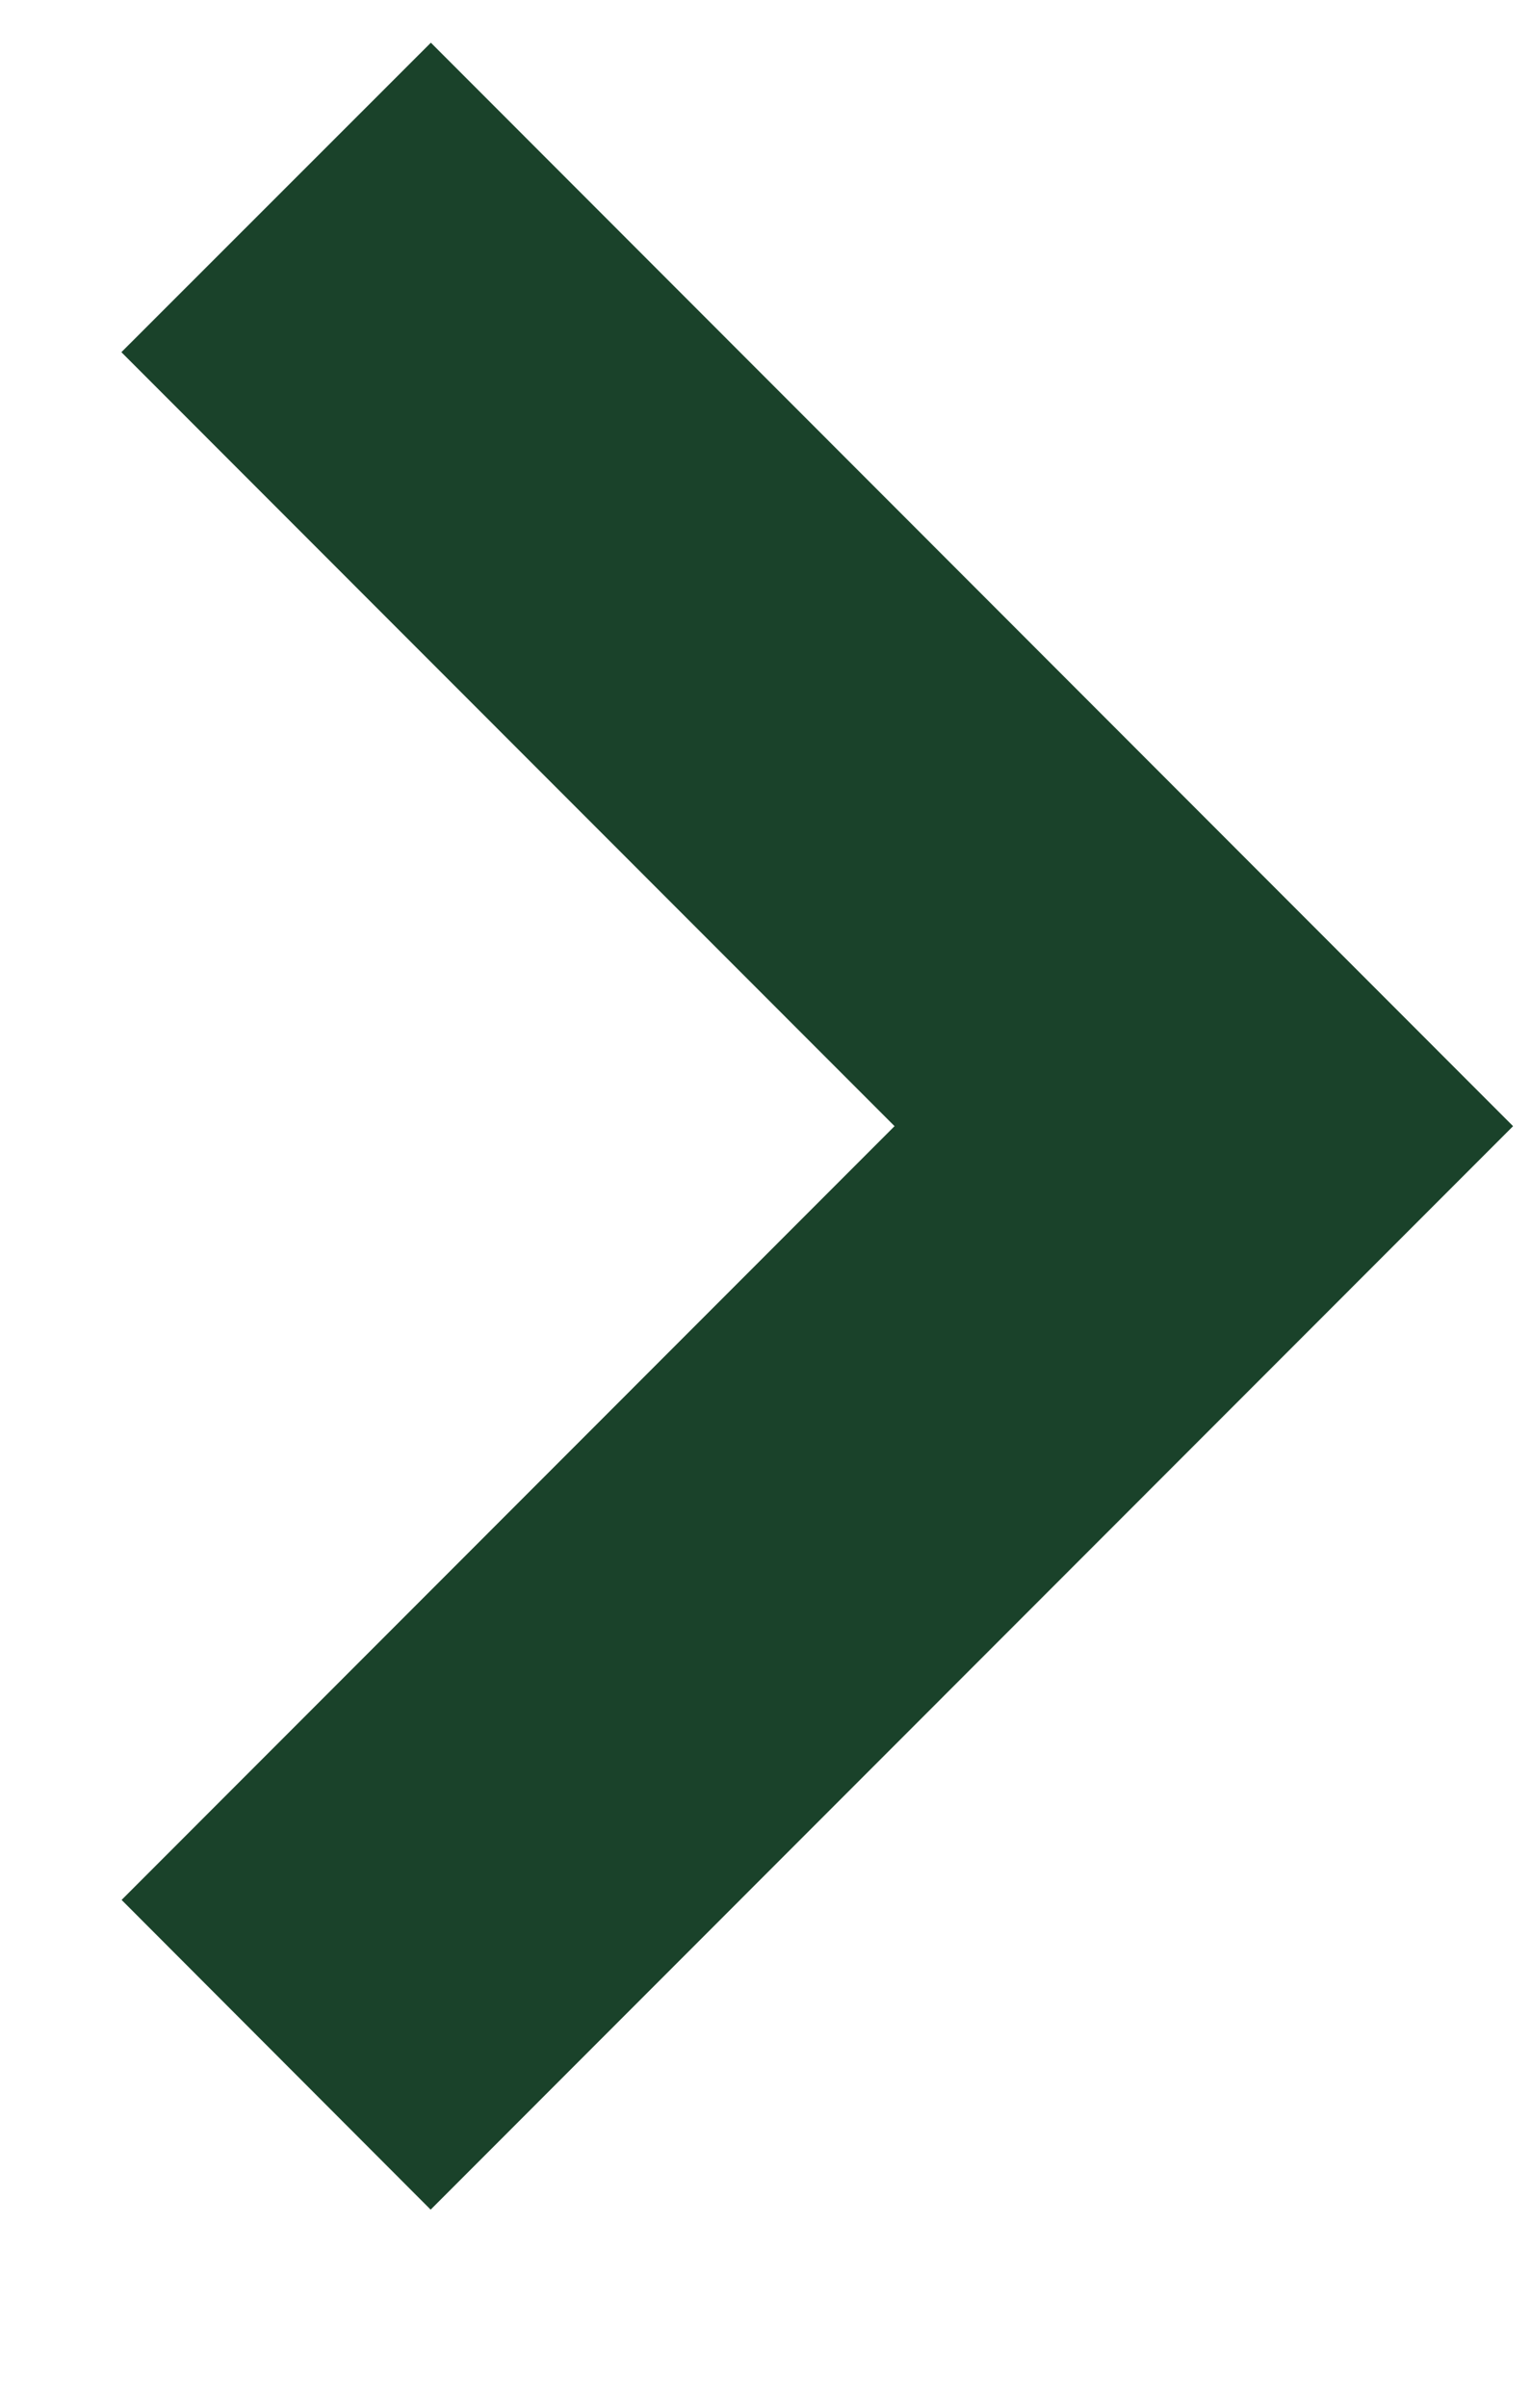 <svg width="7" height="11" viewBox="0 0 7 11" fill="none" xmlns="http://www.w3.org/2000/svg"><path fill-rule="evenodd" clip-rule="evenodd" d="M4.09 5.145L.555 1.609 1.97.195l4.948 4.95-4.949 4.95L.556 8.68 4.09 5.145z" fill="#1a422a"/></svg>